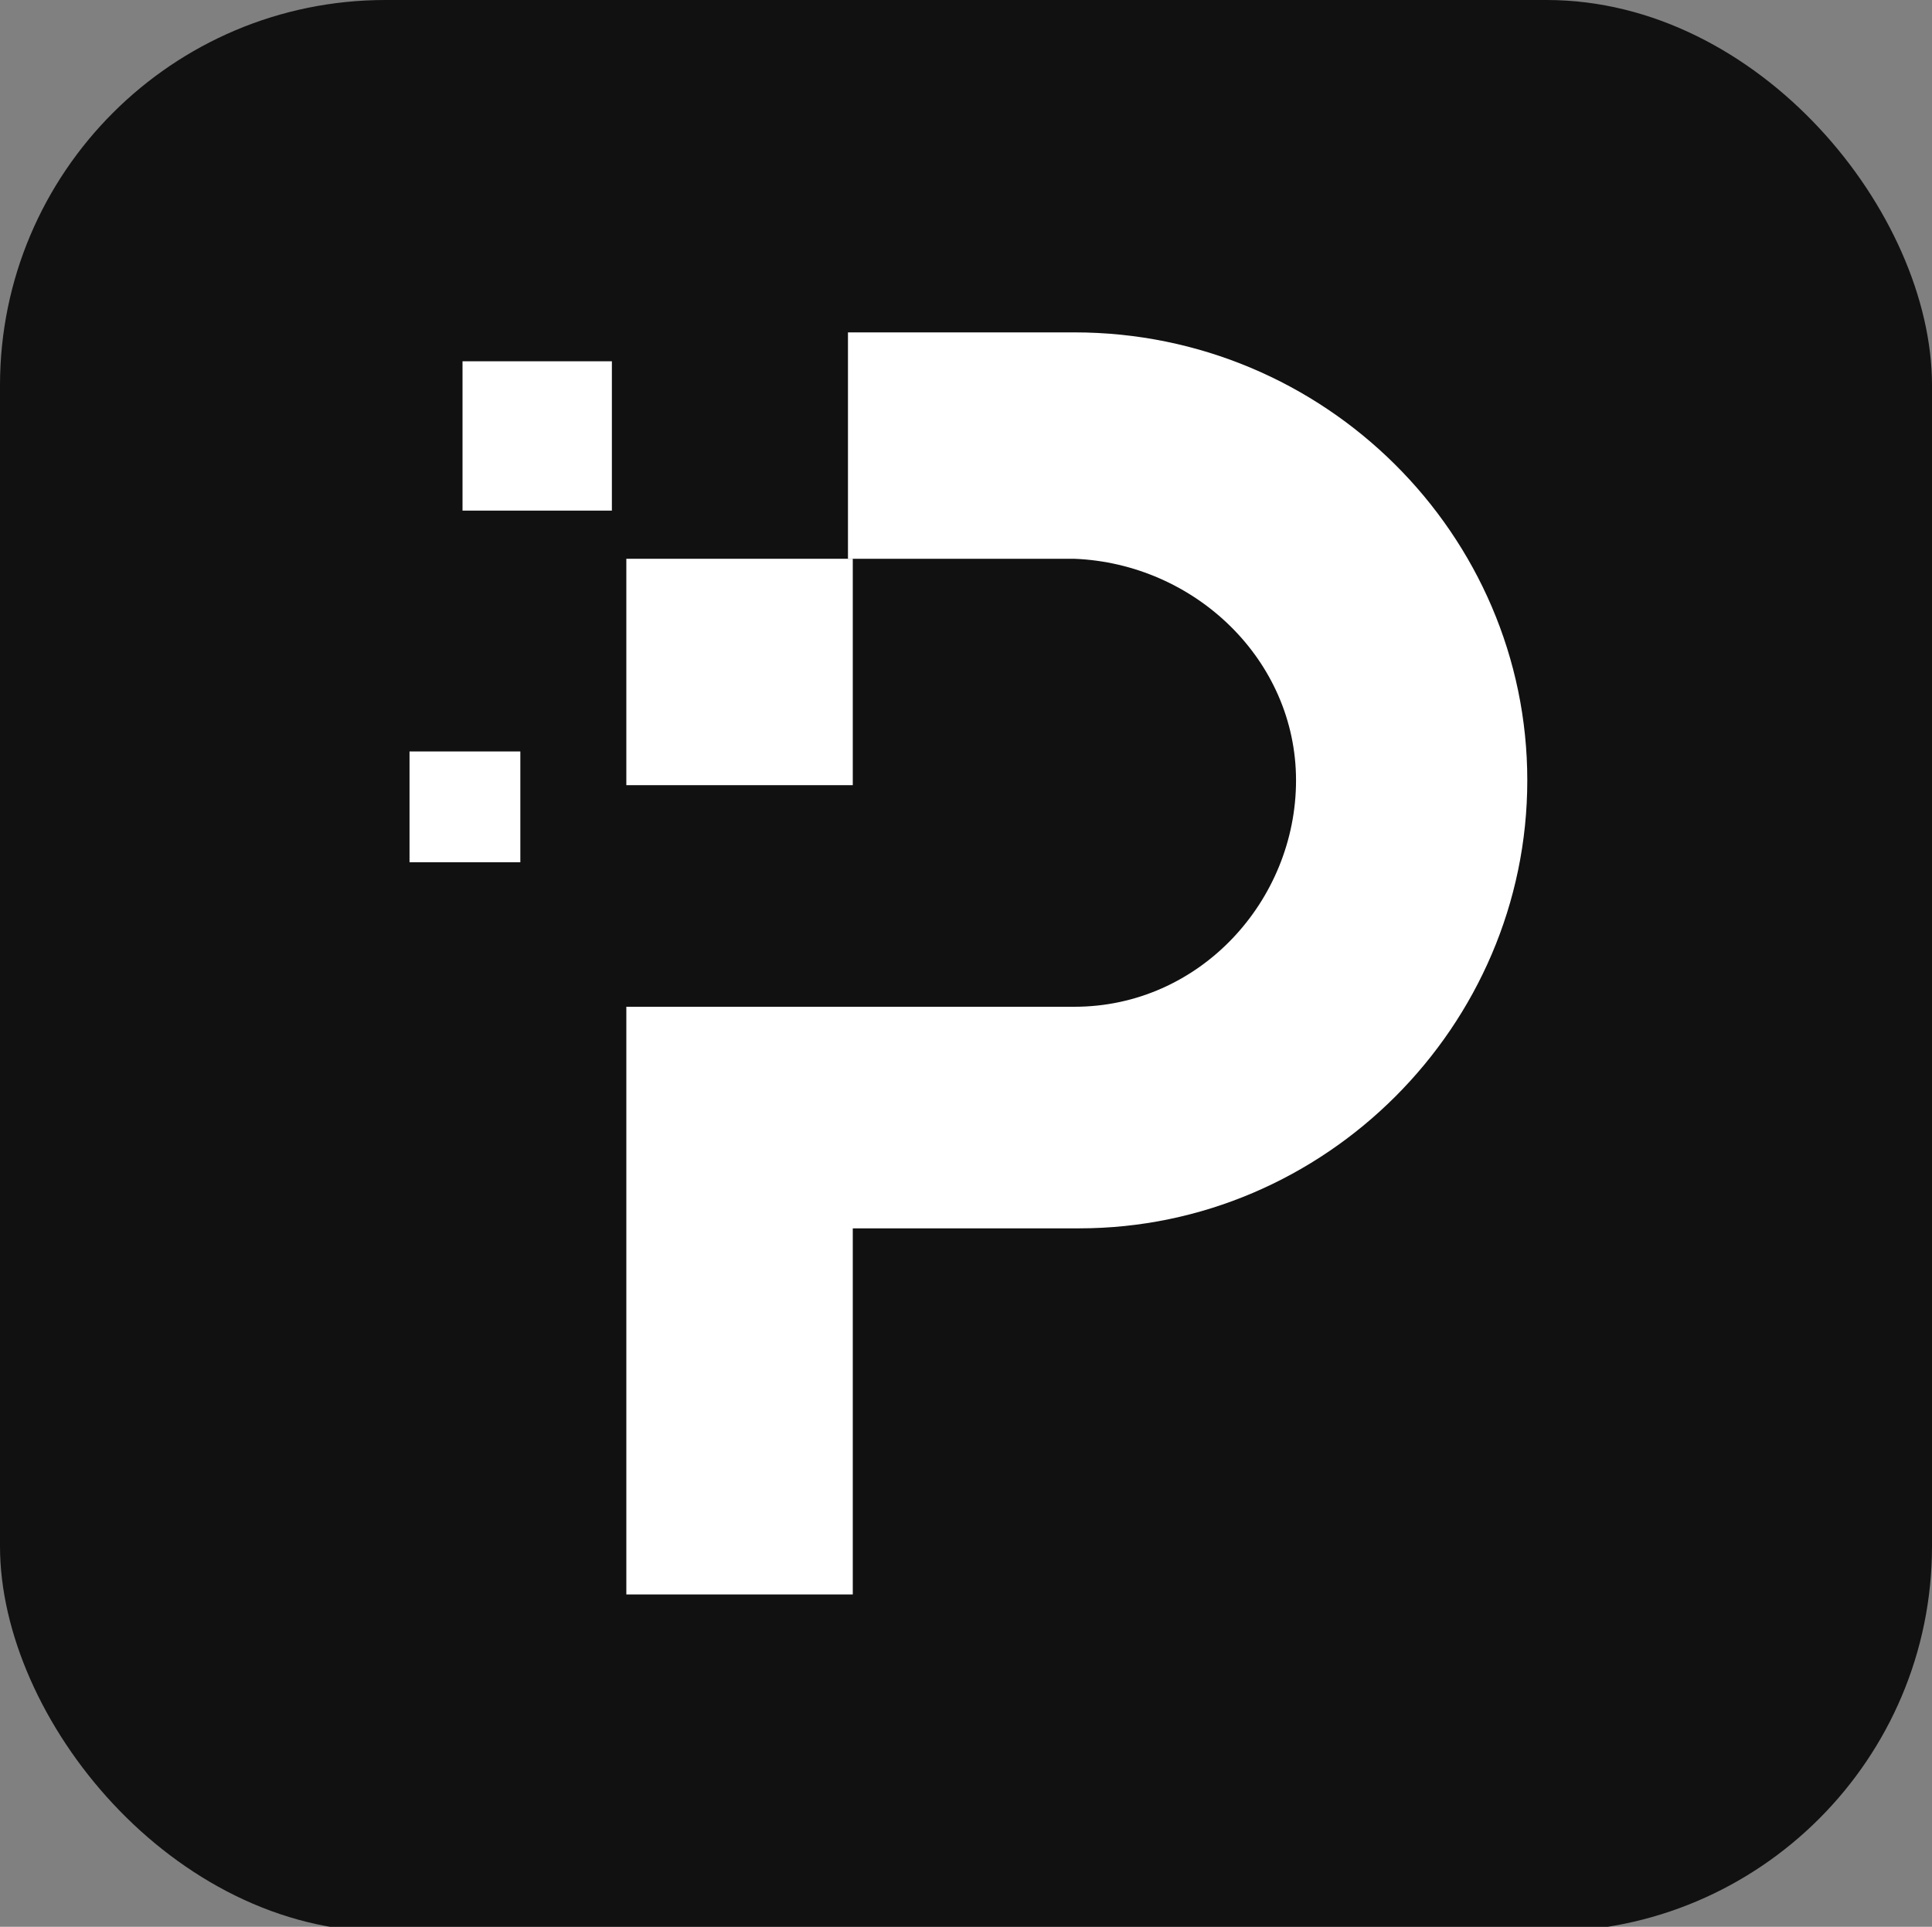 <?xml version="1.0" encoding="UTF-8"?>
<svg id="Layer_1" data-name="Layer 1" xmlns="http://www.w3.org/2000/svg" version="1.1" viewBox="0 0 40.1 40">
  <rect x="0" y="0" width="40.1" height="40" fill="#808080" stroke="none"/>
  <defs>
    <style>
      .cls-1 {
        fill: #111;
      }

      .cls-1, .cls-2 {
        stroke-width: 0px;
      }

      .cls-2 {
        fill: #fff;
      }
    </style>
  </defs>
  <rect class="cls-1" width="40.1" height="40.1" rx="8" ry="8"/>
  <g id="Group">
    <g id="Group-2">
      <path id="Vector" class="cls-2" d="M13,11.6h4.7v4.7h-4.7v-4.7Z"/>
      <path id="Vector-2" class="cls-2" d="M31.7,16.2c0,5.1-4.2,9.3-9.3,9.3h-4.7v7.6h-4.7v-12.2h9.3c2.6,0,4.6-2.2,4.6-4.7s-2.1-4.5-4.6-4.6h-4.7v-4.7h4.7c5.2,0,9.4,4.2,9.4,9.3Z"/>
    </g>
    <path id="Vector-3" class="cls-2" d="M9.6,7.5h3.1v3.1h-3.1v-3.1Z"/>
    <path id="Vector-4" class="cls-2" d="M8.5,15.6h2.3v2.3h-2.3v-2.3Z"/>
  </g>
</svg>